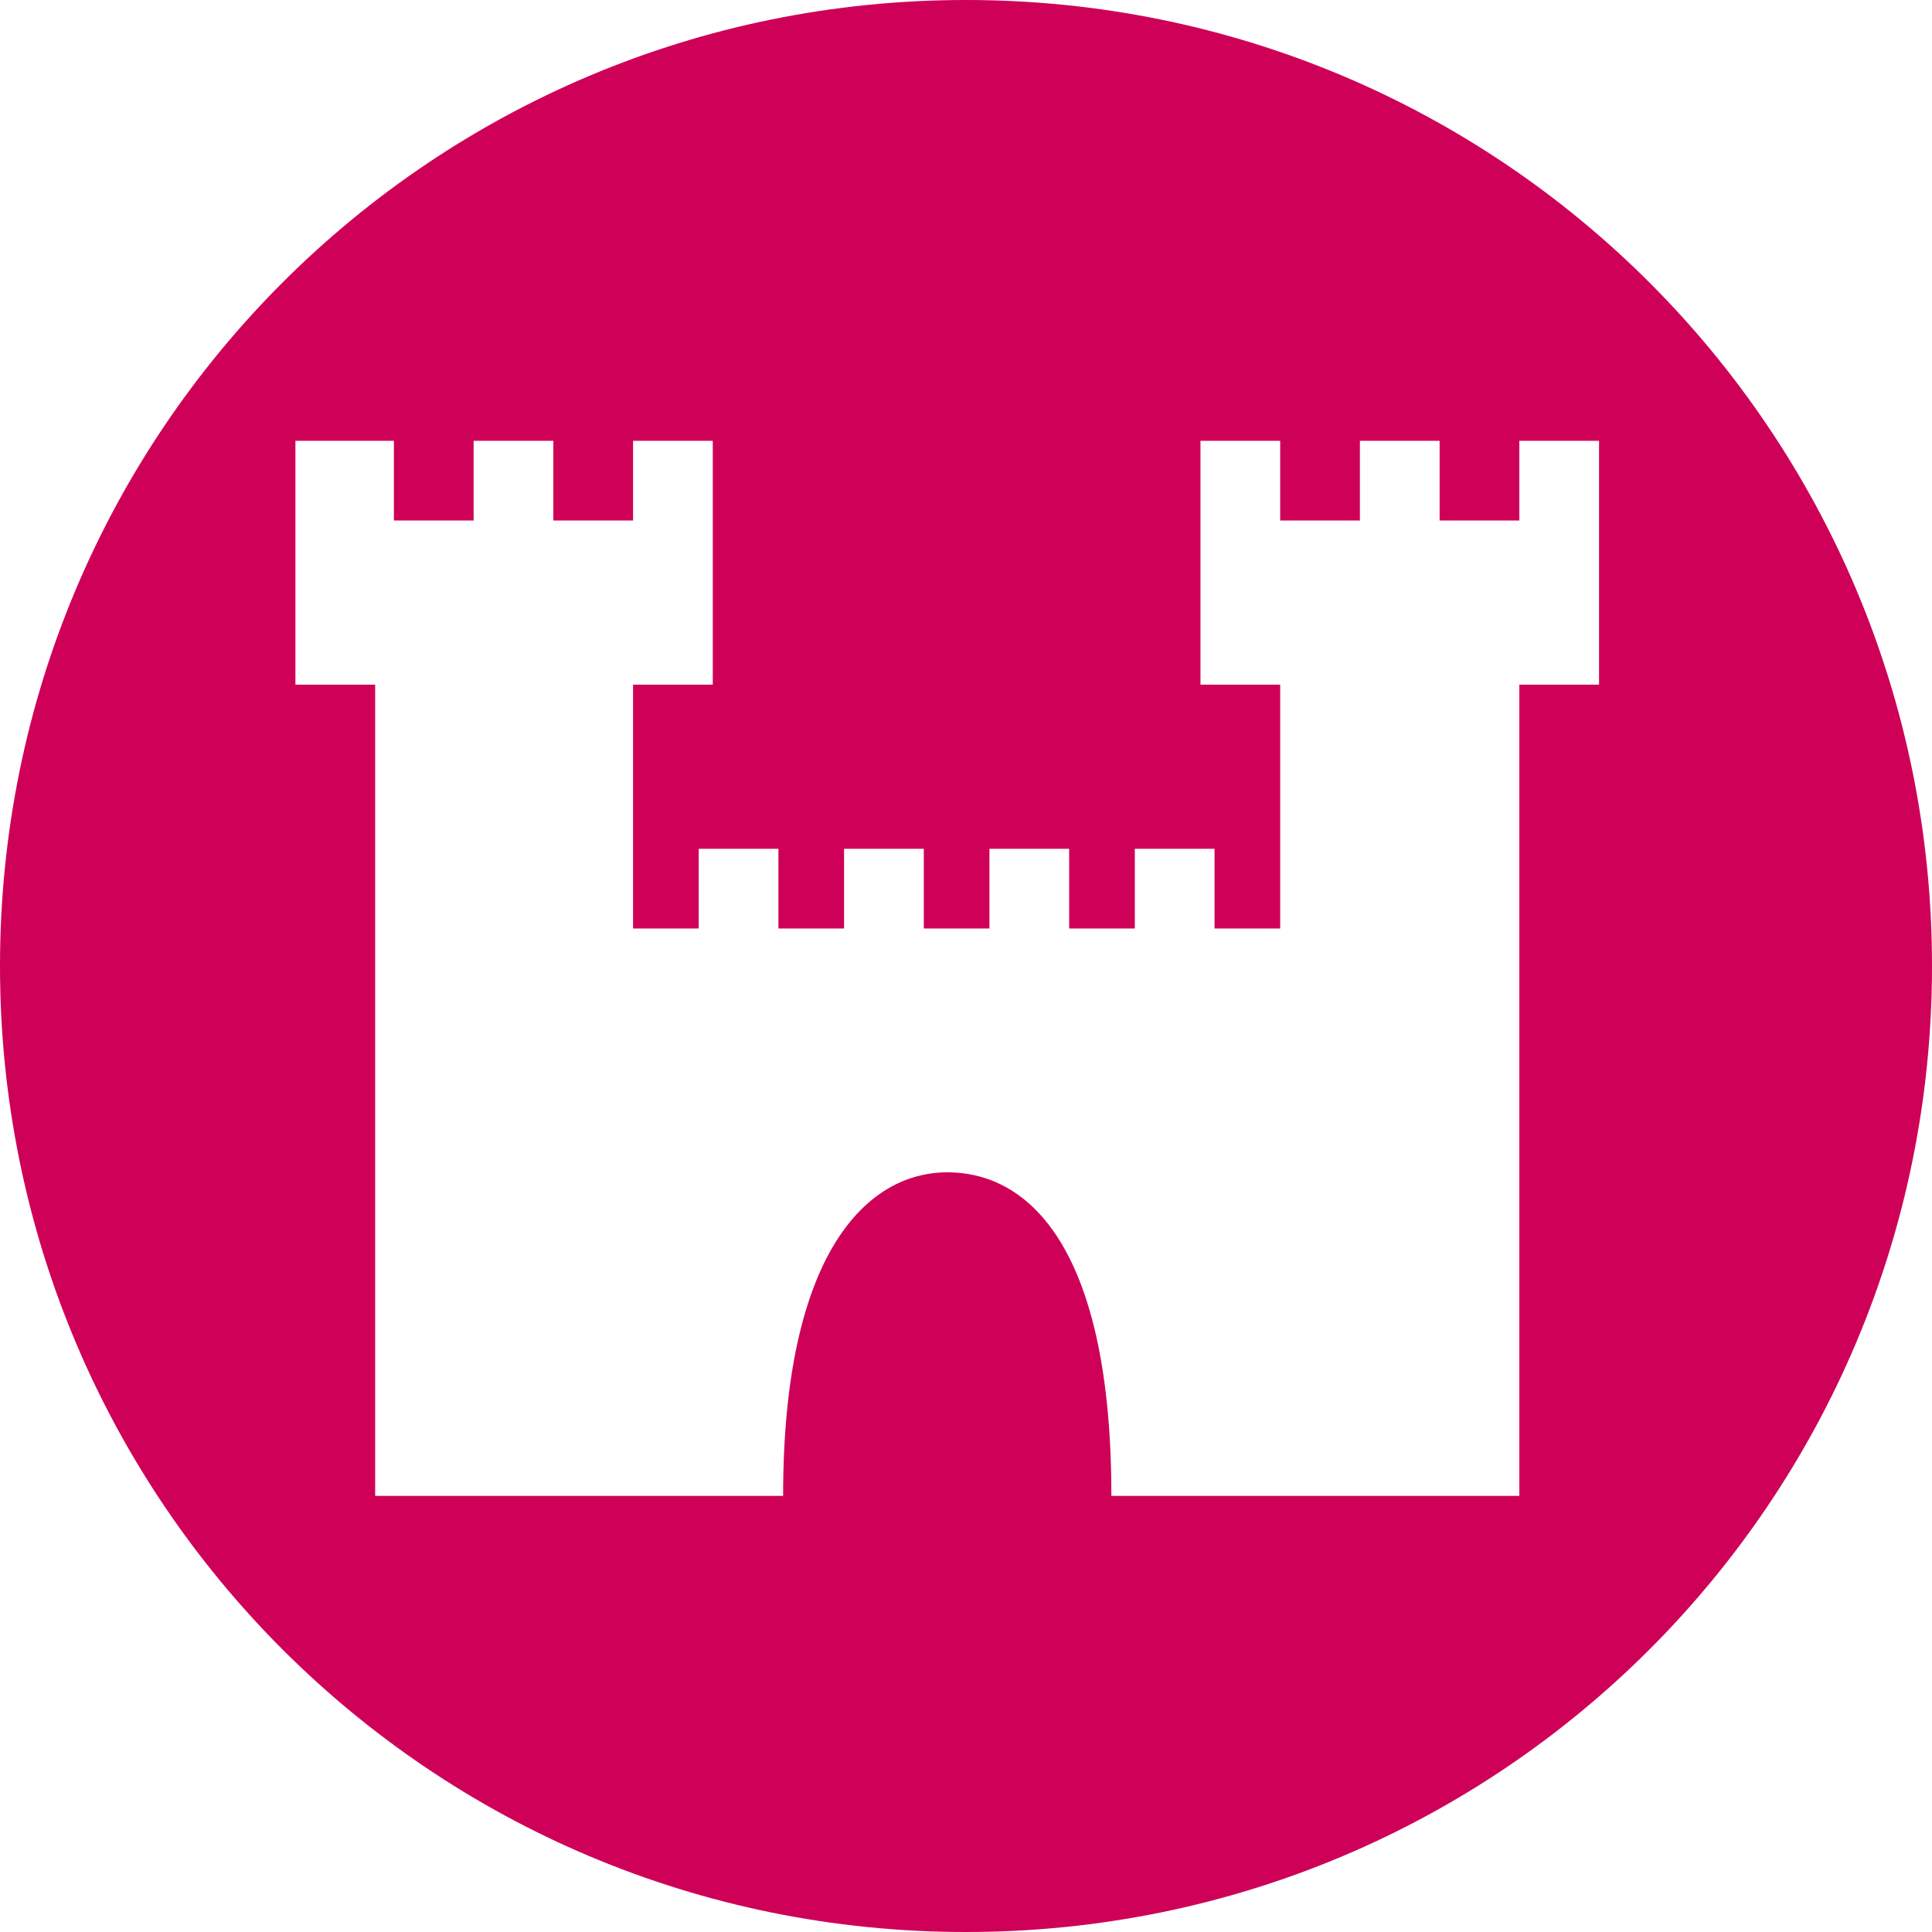 <?xml version="1.0" encoding="utf-8"?>
<!-- Generator: Adobe Illustrator 26.0.3, SVG Export Plug-In . SVG Version: 6.00 Build 0)  -->
<svg version="1.1" id="Layer_1" xmlns="http://www.w3.org/2000/svg" xmlns:xlink="http://www.w3.org/1999/xlink" x="0px" y="0px"
	 viewBox="0 0 41.2 41.2" style="enable-background:new 0 0 41.2 41.2;" xml:space="preserve">
<style type="text/css">
	.st0{fill:#CE0058;}
</style>
<path id="Path_42" class="st0" d="M20.6,41.2c11.4,0,20.6-9.2,20.6-20.6S32,0,20.6,0C9.2,0,0,9.2,0,20.6c0,0,0,0,0,0
	C0,32,9.2,41.2,20.6,41.2C20.6,41.2,20.6,41.2,20.6,41.2z M6.7,9.4h1.7v1.7h1.7V9.4h1.7v1.7h1.7V9.4h1.7v5.2h-1.7v5.2h1.4v-1.7h1.7
	v1.7H18v-1.7h1.7v1.7h1.4v-1.7h1.7v1.7h1.4v-1.7h1.7v1.7h1.4v-5.2h-1.7V9.4h1.7v1.7H29V9.4h1.7v1.7h1.7V9.4h1.7v5.2h-1.7v17.3h-8.7
	c0-5.2-1.7-6.9-3.5-6.9c-1.7,0-3.5,1.7-3.5,6.9H8V14.6H6.3V9.4L6.7,9.4z"/>
</svg>
